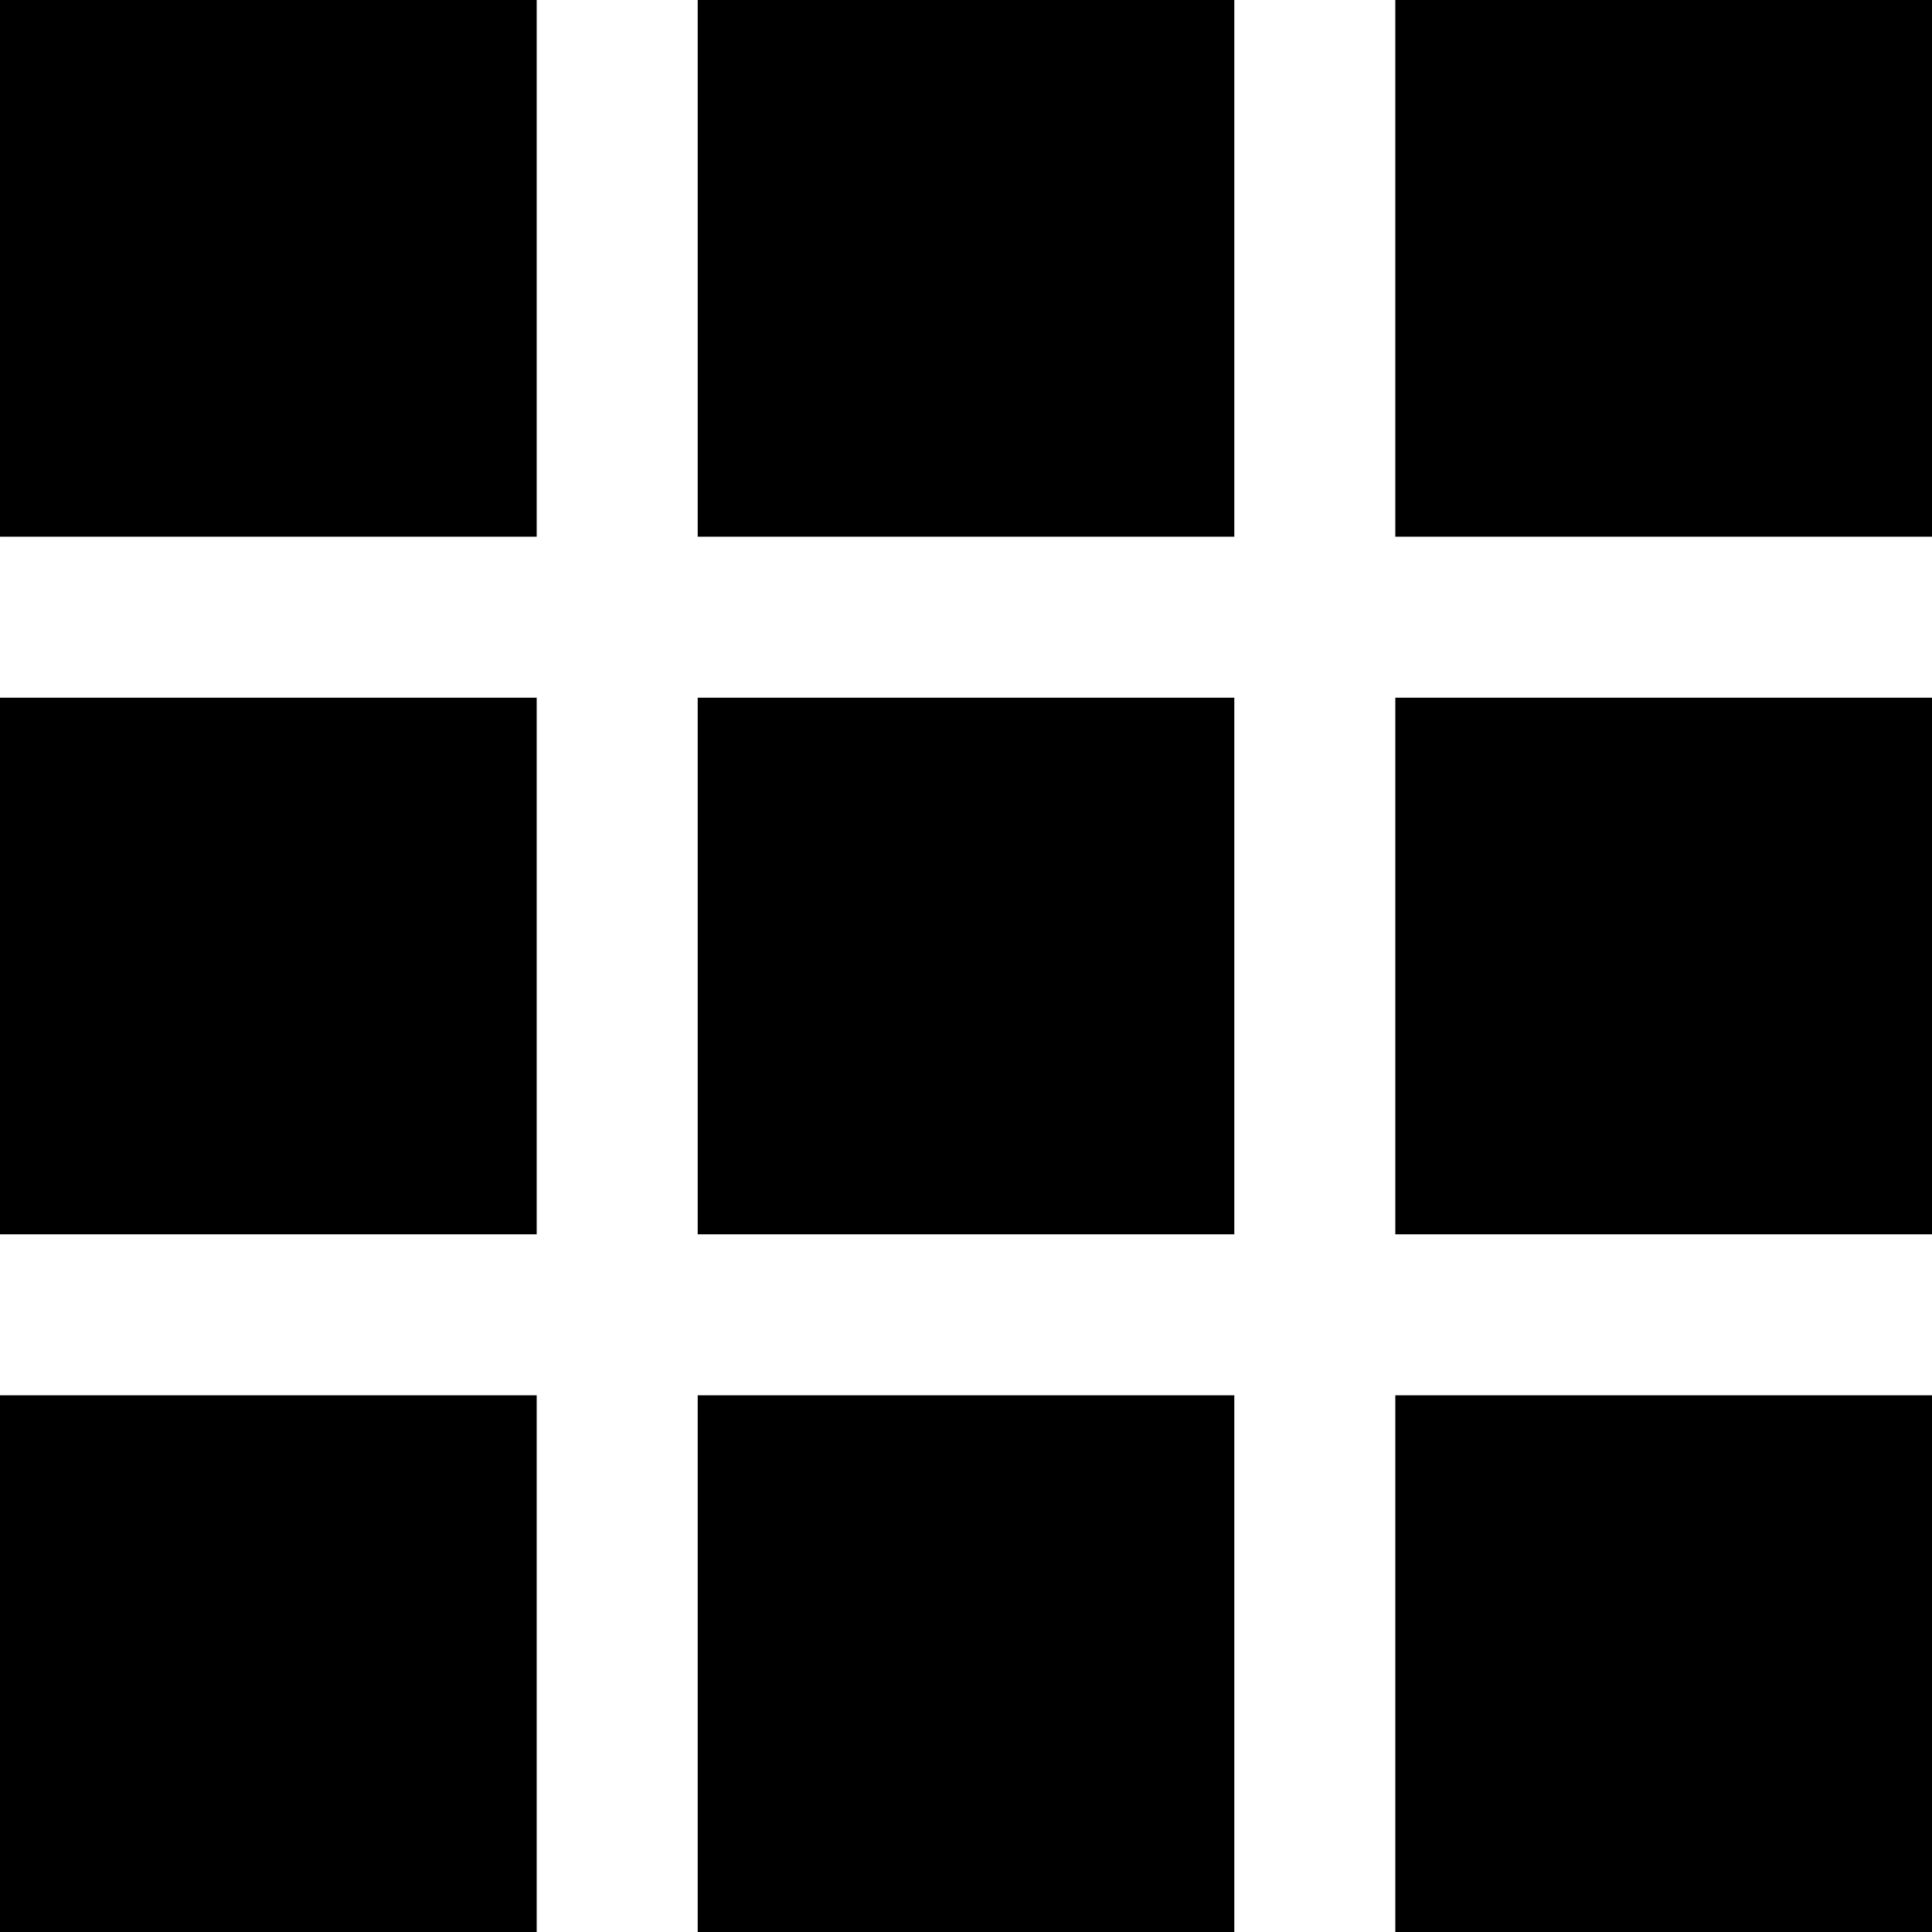 <?xml version="1.0" encoding="UTF-8"?>
<!DOCTYPE svg PUBLIC "-//W3C//DTD SVG 1.1//EN" "http://www.w3.org/Graphics/SVG/1.1/DTD/svg11.dtd">
<!-- Creator: CorelDRAW 2018 -->
<svg xmlns="http://www.w3.org/2000/svg" xml:space="preserve" width="75px" height="75px" version="1.1" style="shape-rendering:geometricPrecision; text-rendering:geometricPrecision; image-rendering:optimizeQuality; fill-rule:evenodd; clip-rule:evenodd"
viewBox="0 0 26.819 26.819"
 xmlns:xlink="http://www.w3.org/1999/xlink">
 <defs>
  <style type="text/css">
   <![CDATA[
    .fil0 {fill:black}
   ]]>
  </style>
 </defs>
 <g id="Слой_x0020_1">
  <path class="fil0" d="M19.369 0l7.45 0 0 7.45 -7.45 0 0 -7.45zm-9.684 0l7.449 0 0 7.45 -7.449 0 0 -7.45zm-2.235 0l0 7.45 -7.45 0 0 -7.45 7.45 0zm-7.45 9.685l7.45 0 0 7.449 -7.45 0 0 -7.449zm9.685 0l7.449 0 0 7.449 -7.449 0 0 -7.449zm9.684 0l7.45 0 0 7.449 -7.45 0 0 -7.449zm-19.369 9.684l7.45 0 0 7.45 -7.45 0 0 -7.45zm9.685 0l7.449 0 0 7.45 -7.449 0 0 -7.45zm9.684 0l7.45 0 0 7.45 -7.45 0 0 -7.45z"/>
 </g>
</svg>
